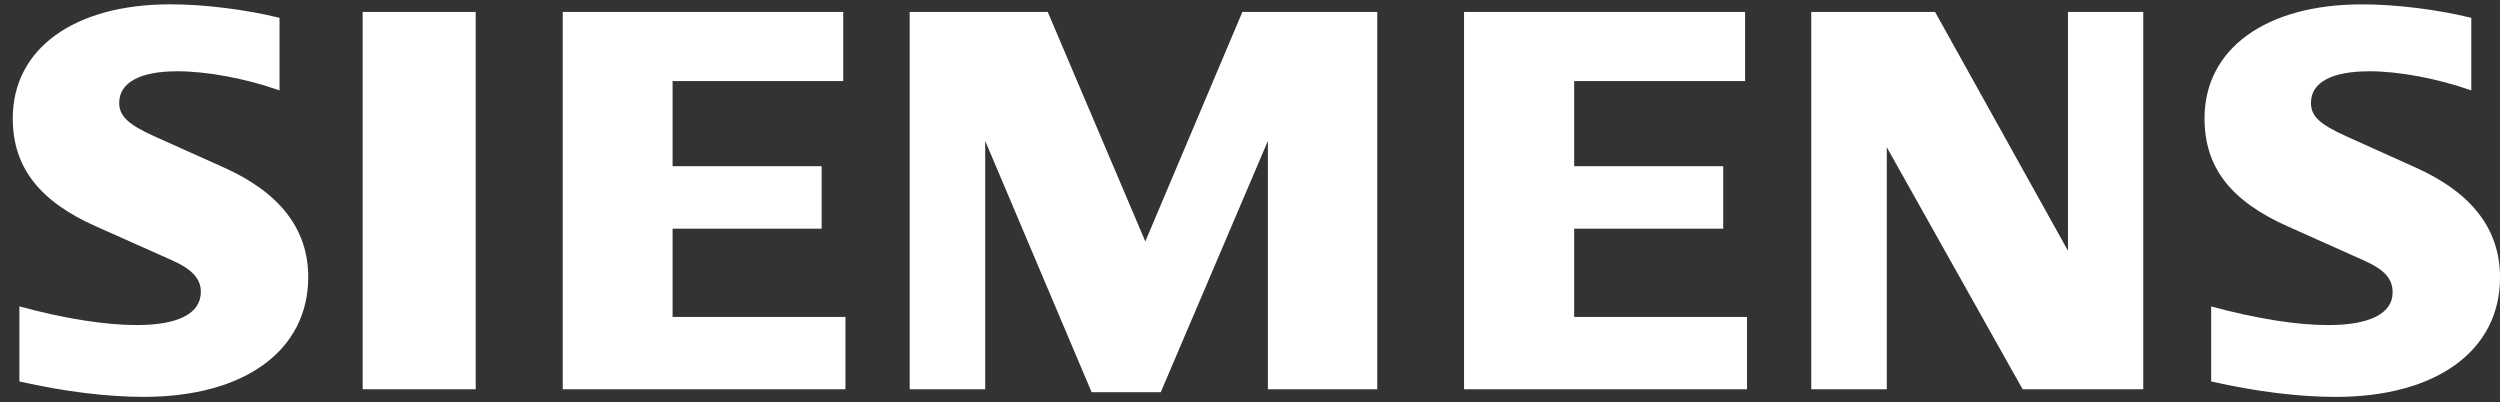 <svg width="143" height="23" viewBox="0 0 143 23" fill="none" xmlns="http://www.w3.org/2000/svg">
<rect x="0" y="0" width="143" height="23" fill="#333333" stroke="none"/>
<path fill-rule="evenodd" clip-rule="evenodd" d="M15.989 1.019V5.17C14.015 4.48 11.853 4.077 10.129 4.077C8.002 4.077 6.818 4.725 6.818 5.89C6.818 6.633 7.336 7.126 8.823 7.794L12.821 9.588C16.019 11.025 17.631 13.121 17.631 15.845C17.631 20.049 13.992 22.701 8.224 22.701C6.12 22.701 3.687 22.401 1.109 21.818V17.526C3.664 18.222 6.005 18.593 7.826 18.593C10.211 18.593 11.488 17.929 11.488 16.691C11.488 15.947 10.989 15.4 9.847 14.89L5.471 12.941C2.227 11.494 0.73 9.545 0.73 6.767C0.73 2.786 4.238 0.247 9.74 0.247C11.666 0.247 14.037 0.54 15.989 1.019ZM20.744 0.682H27.21V22.266H20.744V0.682ZM48.233 0.682V4.636H38.472V9.505H46.999V13.081H38.472V18.128H48.359V22.266H32.189V0.682H48.233ZM78.779 0.682V22.266H72.524V8.06L66.395 22.435H62.441L56.354 8.06V22.266H52.034V0.682H59.93L65.512 13.811L71.065 0.682H78.779ZM99.819 0.682V4.636H90.043V9.505H98.568V13.081H90.043V18.128H99.929V22.266H83.744V0.682H99.819ZM122.594 0.682V22.266H115.694L107.924 8.423V22.266H103.603V0.682H110.686L118.288 14.343V0.682H122.594ZM141.358 1.019V5.17C139.398 4.485 137.223 4.077 135.531 4.077C133.37 4.077 132.187 4.715 132.187 5.883C132.187 6.645 132.67 7.1 134.207 7.795L138.188 9.589C141.409 11.041 143.001 13.119 143.001 15.875C143.001 20.056 139.359 22.703 133.604 22.703C131.497 22.703 129.054 22.401 126.479 21.819V17.528C129.032 18.222 131.368 18.595 133.177 18.595C135.545 18.595 136.858 17.93 136.858 16.731C136.858 15.938 136.398 15.426 135.2 14.891L130.842 12.942C127.579 11.485 126.099 9.558 126.099 6.77C126.099 2.791 129.608 0.25 135.097 0.25C137.029 0.248 139.41 0.54 141.358 1.019Z" fill="white"/>
</svg>

